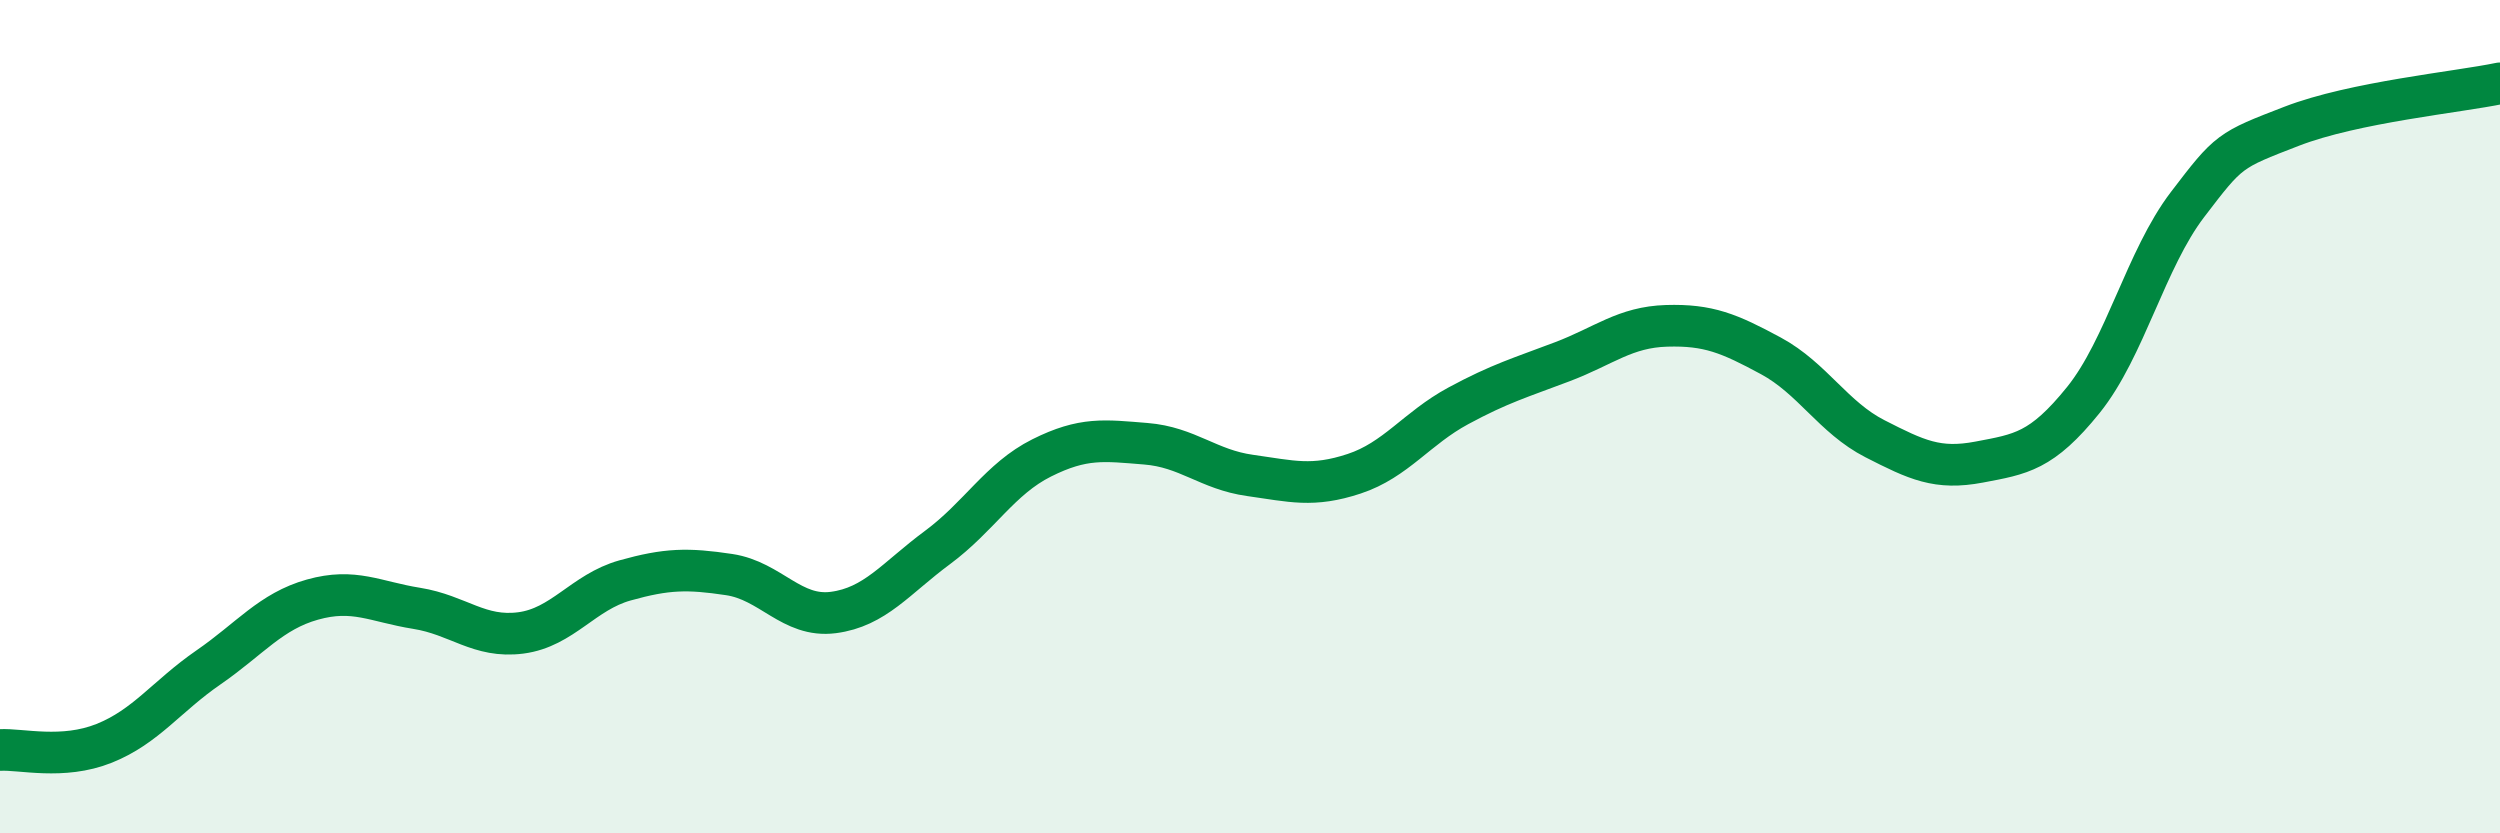 
    <svg width="60" height="20" viewBox="0 0 60 20" xmlns="http://www.w3.org/2000/svg">
      <path
        d="M 0,18 C 0.5,17.97 1.5,18.24 2.5,17.84 C 3.5,17.44 4,16.71 5,16.02 C 6,15.33 6.5,14.67 7.5,14.39 C 8.5,14.11 9,14.44 10,14.6 C 11,14.76 11.5,15.32 12.5,15.19 C 13.5,15.06 14,14.21 15,13.93 C 16,13.65 16.5,13.64 17.5,13.79 C 18.5,13.94 19,14.83 20,14.7 C 21,14.57 21.5,13.88 22.5,13.14 C 23.5,12.4 24,11.49 25,10.99 C 26,10.49 26.5,10.57 27.5,10.65 C 28.5,10.73 29,11.27 30,11.41 C 31,11.55 31.5,11.7 32.5,11.37 C 33.5,11.04 34,10.28 35,9.74 C 36,9.2 36.5,9.06 37.5,8.68 C 38.5,8.3 39,7.85 40,7.82 C 41,7.79 41.5,8 42.5,8.54 C 43.5,9.08 44,10.02 45,10.53 C 46,11.04 46.5,11.28 47.5,11.09 C 48.5,10.9 49,10.84 50,9.6 C 51,8.36 51.5,6.22 52.5,4.91 C 53.5,3.6 53.5,3.61 55,3.03 C 56.5,2.45 59,2.21 60,2L60 20L0 20Z"
        fill="#008740"
        opacity="0.1"
        stroke-linecap="round"
        stroke-linejoin="round"
      />
      <path
        d="M 0,18 C 0.5,17.97 1.5,18.24 2.5,17.84 C 3.5,17.44 4,16.71 5,16.02 C 6,15.33 6.5,14.67 7.5,14.39 C 8.5,14.11 9,14.44 10,14.6 C 11,14.76 11.5,15.32 12.5,15.19 C 13.5,15.06 14,14.21 15,13.93 C 16,13.65 16.5,13.64 17.5,13.79 C 18.5,13.94 19,14.83 20,14.7 C 21,14.57 21.5,13.88 22.5,13.14 C 23.5,12.4 24,11.49 25,10.99 C 26,10.49 26.5,10.57 27.5,10.65 C 28.5,10.73 29,11.27 30,11.41 C 31,11.55 31.5,11.7 32.5,11.37 C 33.5,11.04 34,10.28 35,9.74 C 36,9.2 36.5,9.06 37.5,8.68 C 38.5,8.3 39,7.85 40,7.82 C 41,7.79 41.5,8 42.5,8.54 C 43.5,9.08 44,10.02 45,10.53 C 46,11.04 46.5,11.28 47.5,11.09 C 48.5,10.9 49,10.84 50,9.6 C 51,8.36 51.5,6.22 52.5,4.91 C 53.5,3.6 53.5,3.61 55,3.03 C 56.5,2.45 59,2.21 60,2"
        stroke="#008740"
        stroke-width="1"
        fill="none"
        stroke-linecap="round"
        stroke-linejoin="round"
      />
    </svg>
  